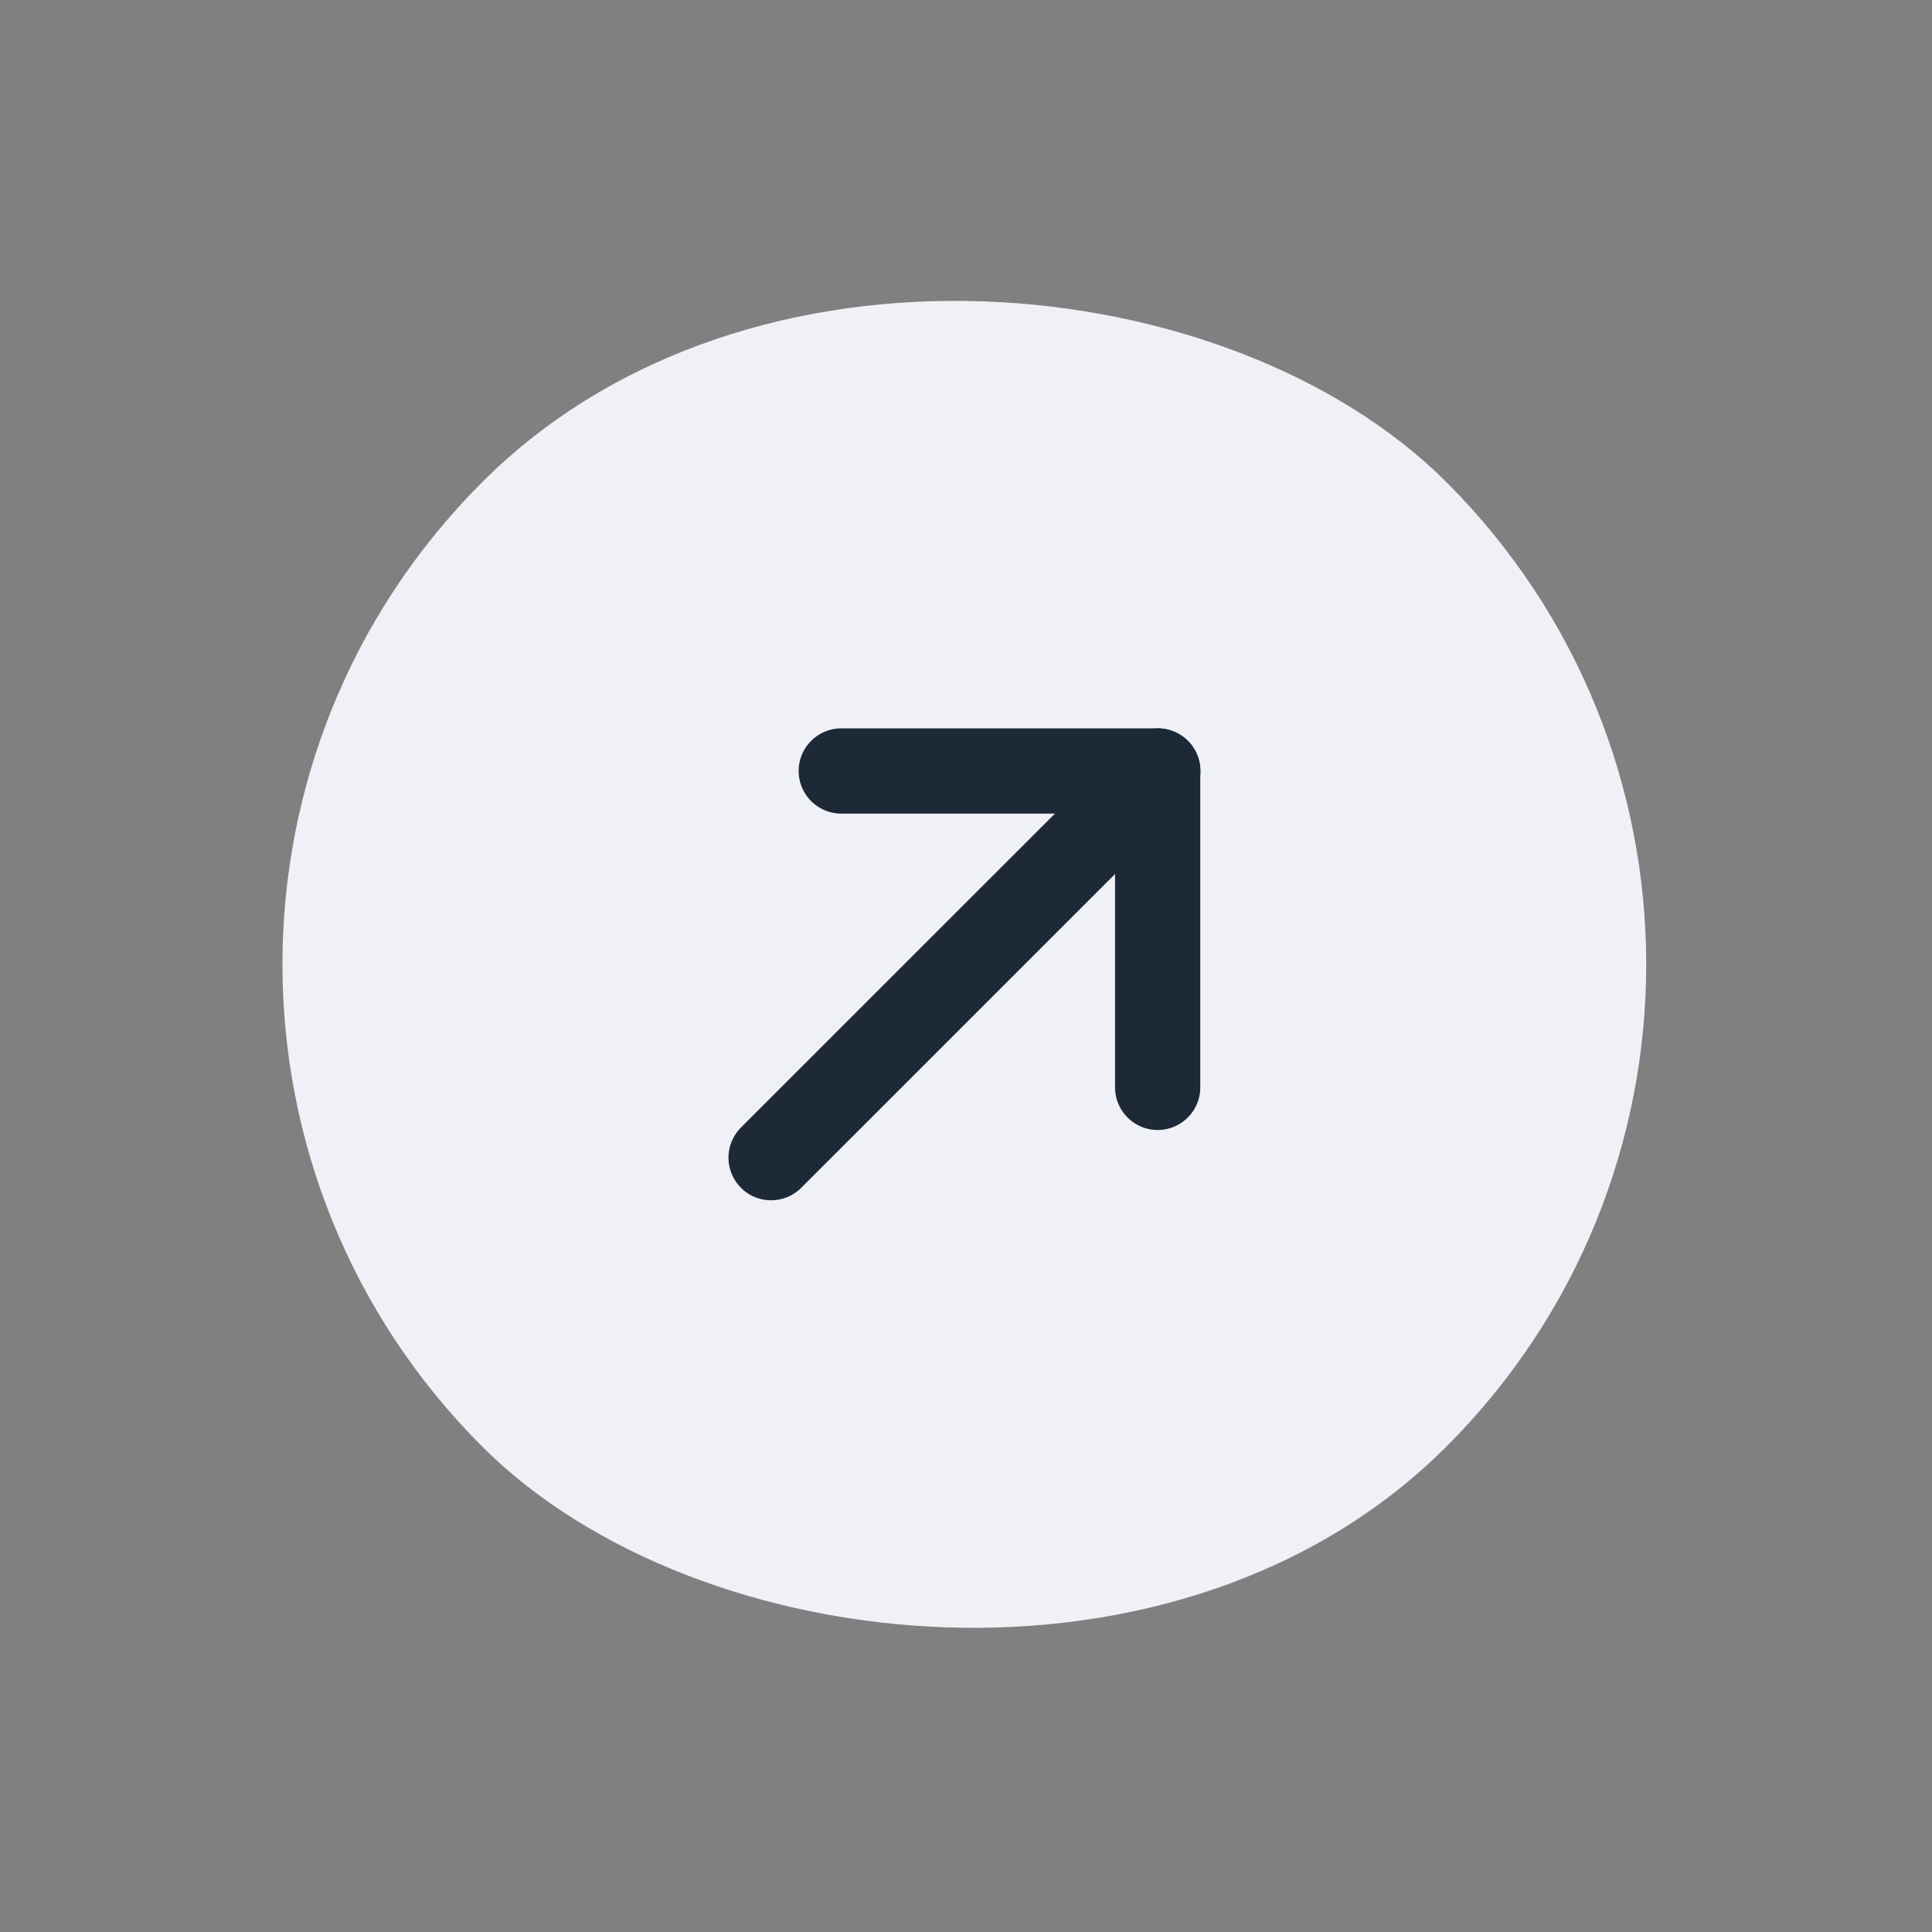 <svg width="34" height="34" viewBox="0 0 34 34" fill="none" xmlns="http://www.w3.org/2000/svg">
<rect x="0" y="0" width="34" height="34" fill="#808080" stroke="none"/>
<rect y="16.971" width="24" height="24" rx="12" transform="rotate(-45 0 16.971)" fill="#EFF1F6"/>
<path d="M13.57 20.373L20.376 13.568" stroke="#1E2937" stroke-width="1.5" stroke-linecap="round" stroke-linejoin="round"/>
<path d="M14.805 13.568H20.373V19.136" stroke="#1E2937" stroke-width="1.5" stroke-linecap="round" stroke-linejoin="round"/>
</svg>
